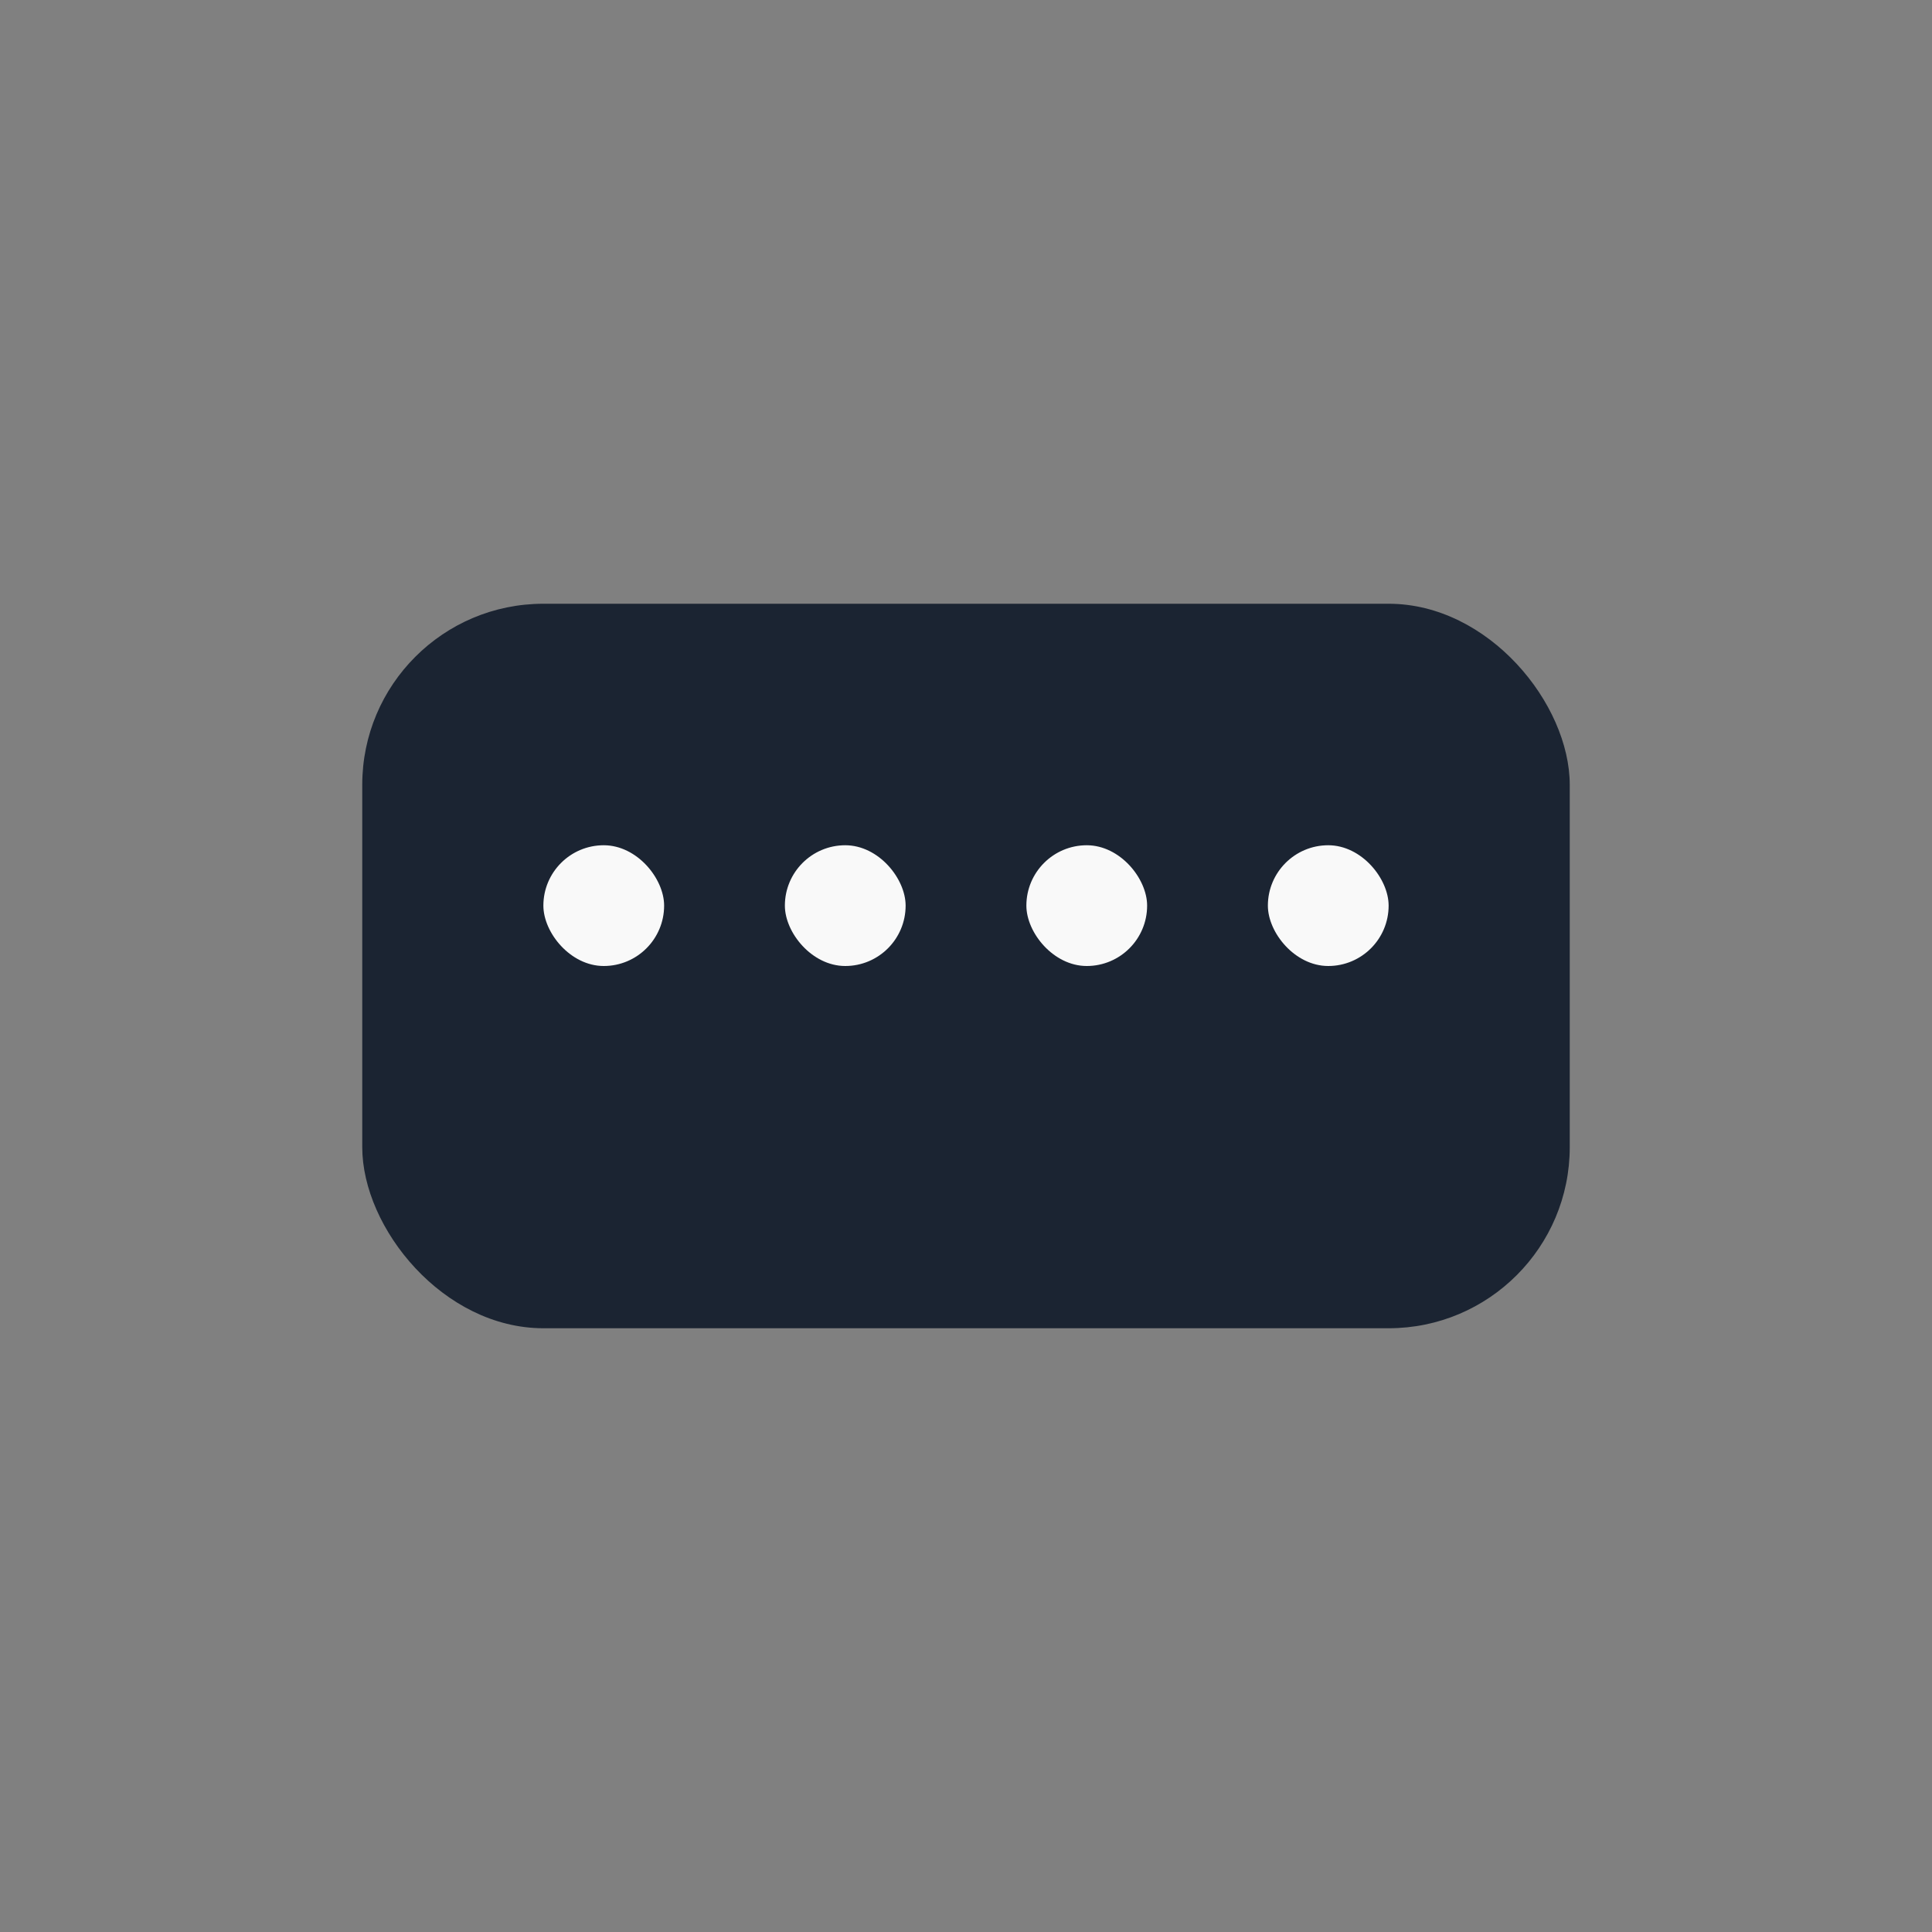 <?xml version="1.0" encoding="UTF-8"?>
<svg xmlns="http://www.w3.org/2000/svg" width="32" height="32" viewBox="0 0 32 32"><rect x="0" y="0" width="32" height="32" fill="#808080" stroke="none"/><rect x="6" y="10" width="20" height="12" rx="3" fill="#1B2432"/><rect x="9" y="14" width="2" height="2" rx="1" fill="#F9F9F9"/><rect x="13" y="14" width="2" height="2" rx="1" fill="#F9F9F9"/><rect x="17" y="14" width="2" height="2" rx="1" fill="#F9F9F9"/><rect x="21" y="14" width="2" height="2" rx="1" fill="#F9F9F9"/></svg>